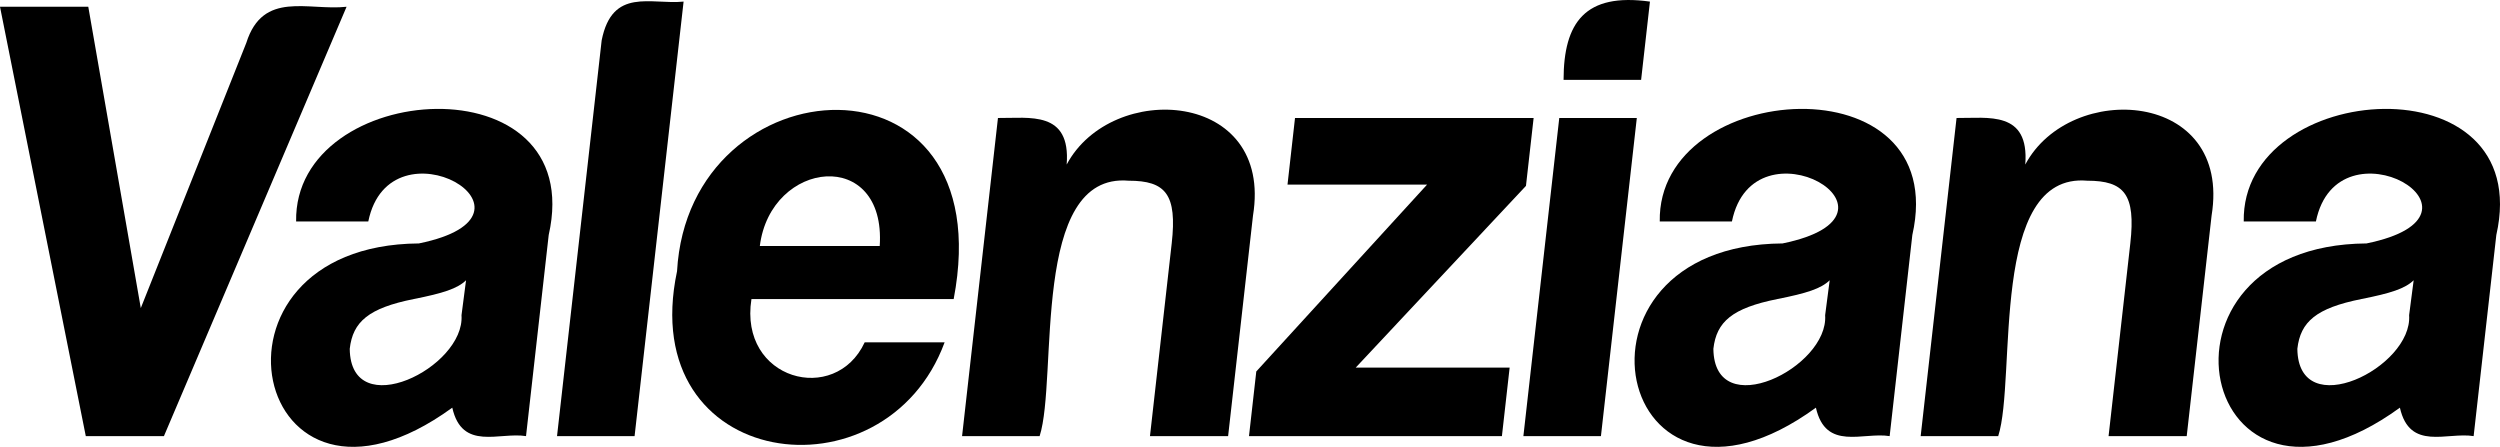 <svg xmlns="http://www.w3.org/2000/svg" id="Capa_2" viewBox="0 0 2986.16 533.75"><defs><style>.cls-1{fill-rule:evenodd;}</style></defs><g id="Capa_1-2"><g><path class="cls-1" d="M1960.26,95.36l10.54-93.45c-77.43-10.81-103.09,24.9-103.17,93.45h92.62Z"></path><polygon class="cls-1" points="1912.26 520.92 1955.12 140.93 1862.49 140.93 1819.63 520.92 1912.26 520.92"></polygon><polygon class="cls-1" points="1793.98 520.92 1803.22 439.05 1619.39 439.05 1822.71 222.02 1831.86 140.93 1546.85 140.93 1537.88 220.48 1704.61 220.48 1500.59 443.69 1491.88 520.92 1793.98 520.92"></polygon><path class="cls-1" d="M1466.94,520.92c3.69-32.95,25.52-225.99,29.71-263.37,24.44-150.07-168.73-161.81-222.55-61.01,5.01-64.88-44.63-55.22-82.08-55.61l-42.86,379.99h92.63c22.17-69.06-11.38-315.23,106.36-305.07,44.19,0,58.03,16.22,51.41,74.91l-25.96,230.16h93.34Z"></path><path class="cls-1" d="M1139.13,357.18c58.78-307.1-316.36-284.22-330.43-33.2-50.58,238.78,248.79,277.3,319.6,84.95h-95.48c-35.13,75.71-150.56,45.05-135.24-51.75h241.54Zm-231.55-63.33c12.96-103.39,150.96-118.34,143.22,0h-143.22Z"></path><path class="cls-1" d="M757.99,520.92L816.53,1.9c-38.92,3.96-85.18-17.44-97.86,46.33,0,0-53.31,472.68-53.31,472.68h92.63Z"></path><path class="cls-1" d="M628.31,520.92l27.09-240.2c47.44-209.95-304.6-186.33-301.7-16.22h86.21c25.84-126.63,229.47-8.23,60.46,26.27-278.09,2.07-199.87,370.47,39.86,196.17,11.69,52.11,56.37,28.82,88.08,33.98Zm-77.05-144.43c4.31,62.57-132.52,129.96-133.51,40.16,3.67-32.44,22.6-48.66,76.55-59.47,34.98-6.95,51.98-12.36,62.38-22.4l-5.42,41.71Z"></path><path class="cls-1" d="M195.81,520.92L413.97,8.08c-45.87,5.03-99.9-19.77-119.75,43.09,0,0-126.05,316.82-126.05,316.82L105.45,8.08H0L102.47,520.92h93.34Z"></path><path class="cls-1" d="M2257.12,520.92l27.09-240.2c47.45-209.95-304.61-186.33-301.7-16.22h86.21c25.83-126.63,229.47-8.23,60.45,26.27-278.09,2.07-199.87,370.47,39.86,196.17,11.69,52.11,56.37,28.82,88.08,33.98Zm-77.05-144.43c4.31,62.57-132.52,129.96-133.5,40.16,3.67-32.44,22.6-48.66,76.54-59.47,34.99-6.95,51.98-12.36,62.38-22.4l-5.42,41.71Z"></path><path class="cls-1" d="M2954.67,520.92l27.09-240.2c47.44-209.95-304.6-186.33-301.7-16.22h86.21c25.83-126.63,229.47-8.23,60.46,26.27-278.09,2.07-199.87,370.47,39.86,196.17,11.69,52.11,56.37,28.82,88.08,33.98Zm-77.05-144.43c4.3,62.57-132.53,129.96-133.51,40.16,3.67-32.44,22.6-48.66,76.54-59.47,34.99-6.95,51.98-12.36,62.38-22.4l-5.42,41.71Z"></path><path class="cls-1" d="M2611.95,520.92l29.71-263.37c24.44-150.08-168.74-161.8-222.55-61.01,5.01-64.88-44.63-55.22-82.08-55.61l-42.86,379.99h92.62c22.17-69.06-11.38-315.23,106.36-305.07,44.19,0,58.03,16.22,51.42,74.91l-25.96,230.16h93.34Z"></path></g></g></svg>